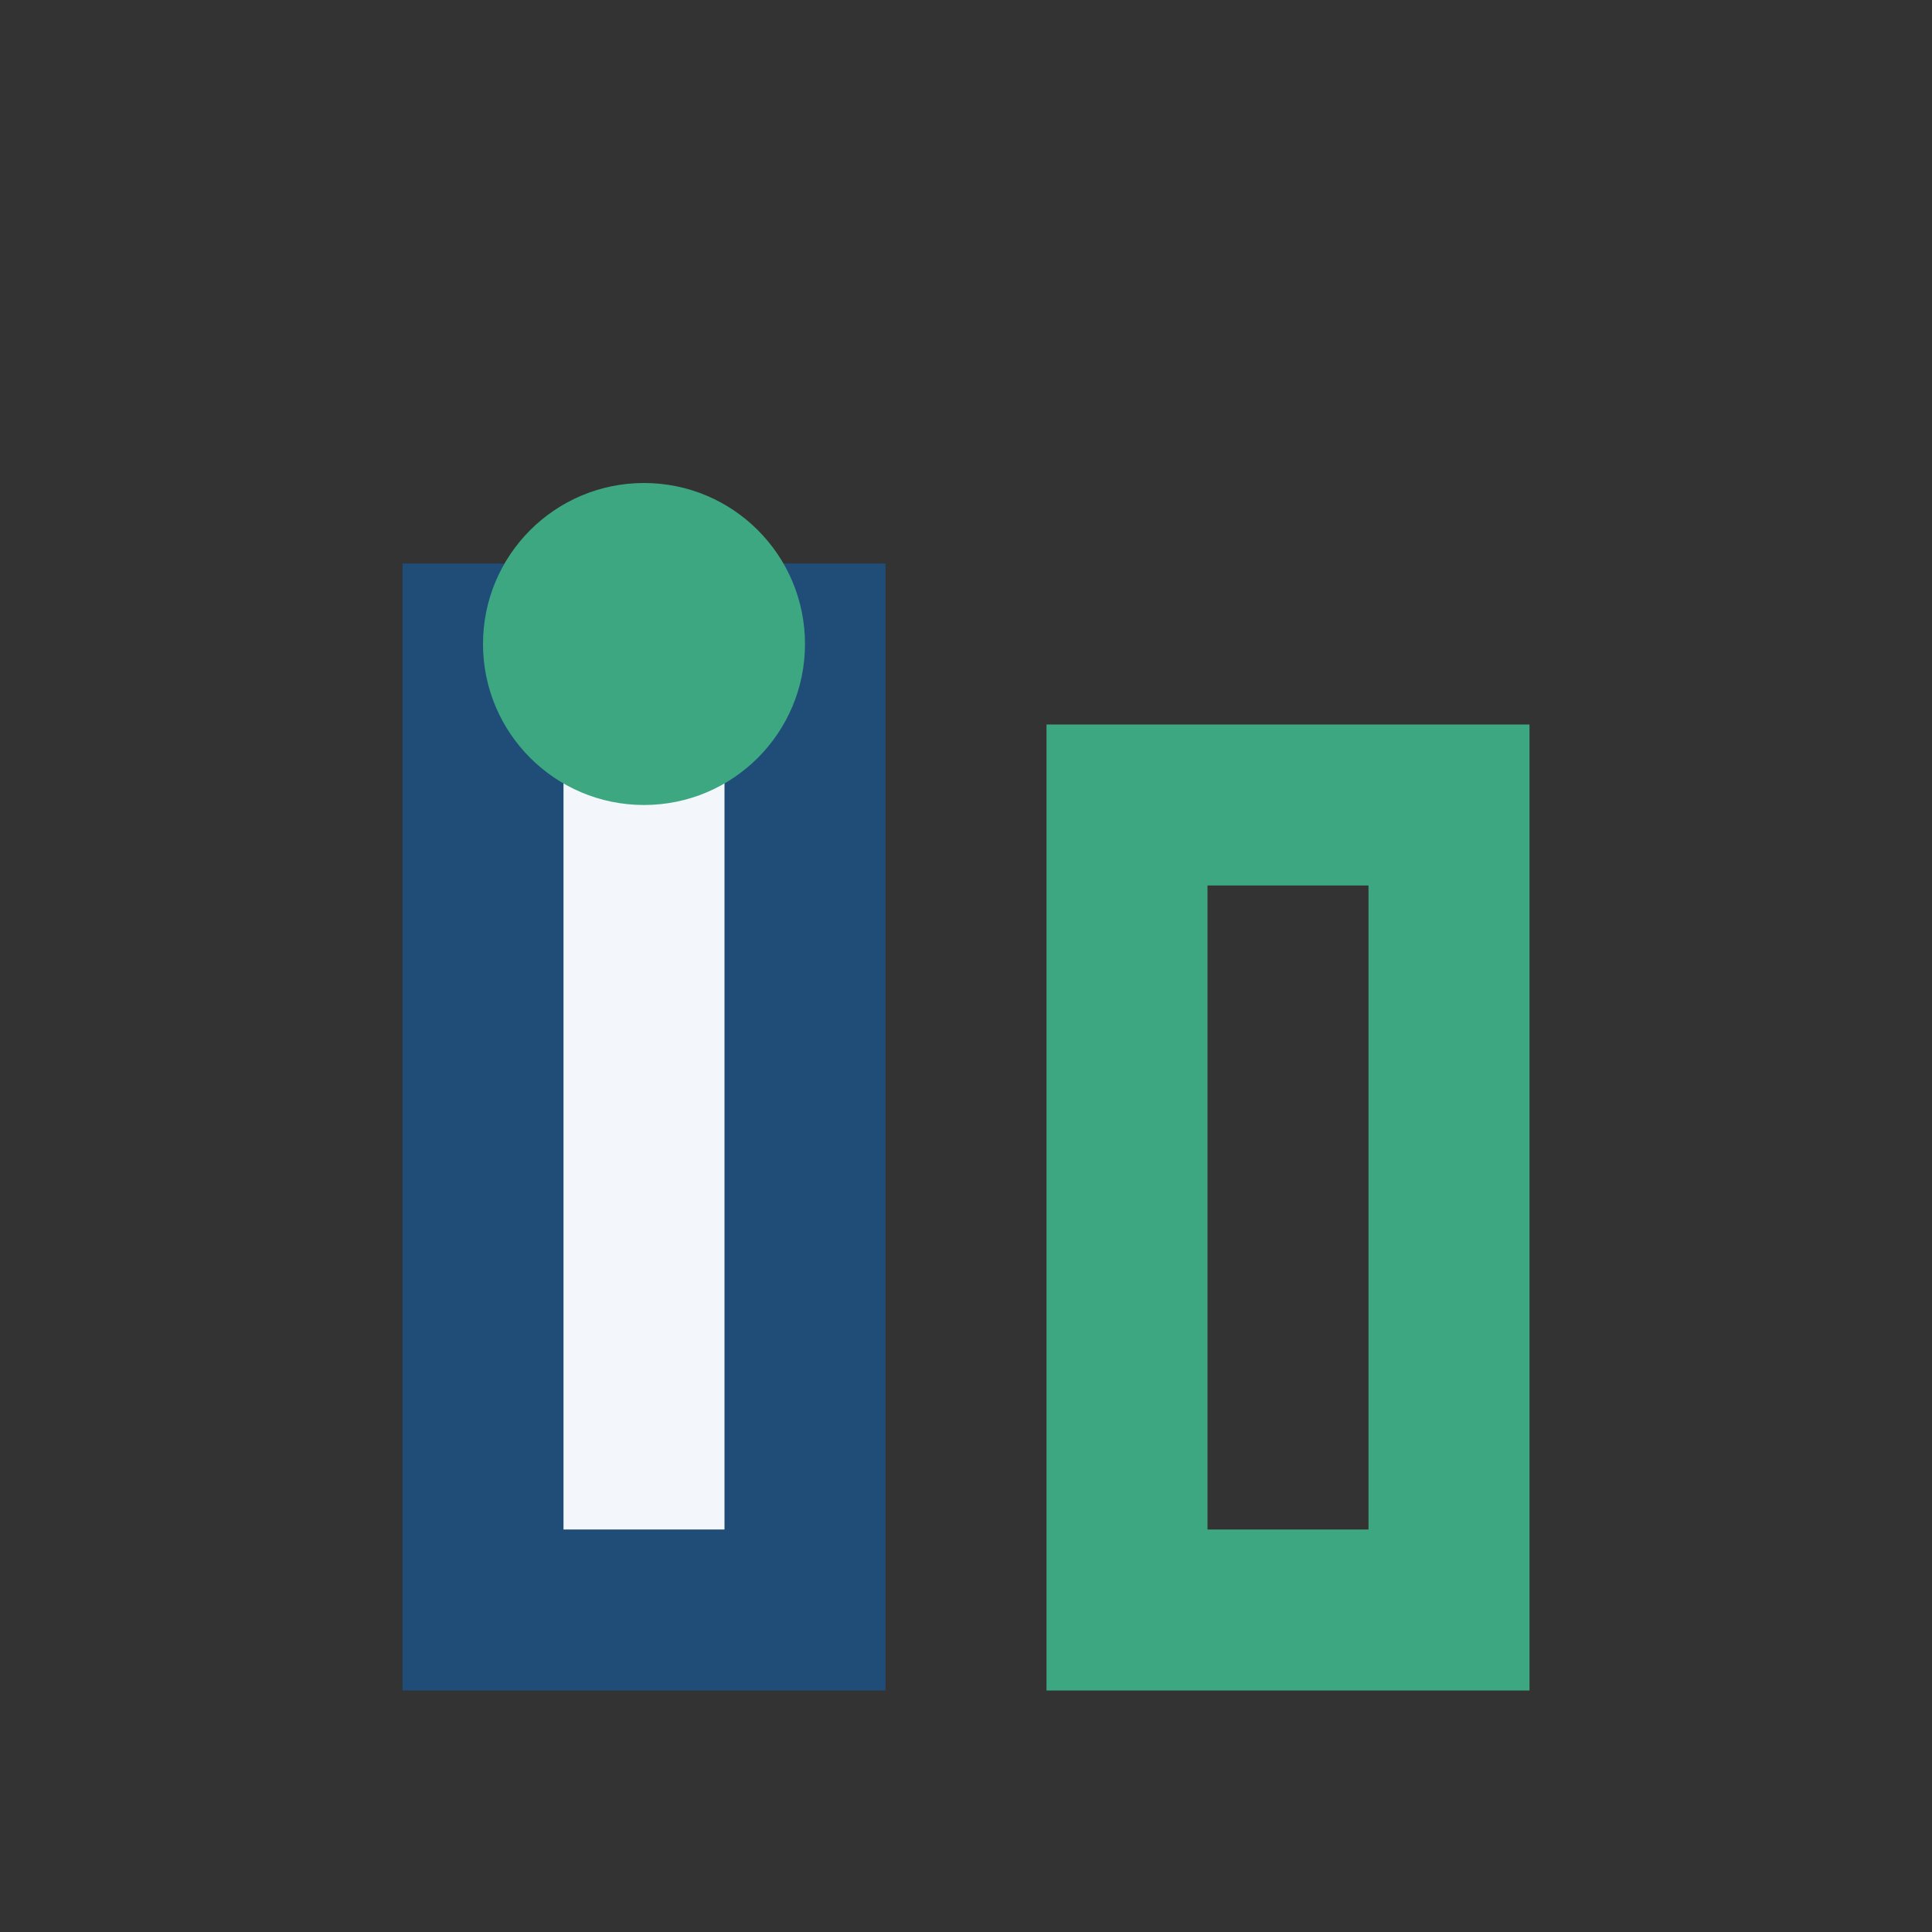<?xml version="1.0" encoding="UTF-8"?>
<svg xmlns="http://www.w3.org/2000/svg" width="24" height="24" viewBox="0 0 24 24"><rect x="0" y="0" width="24" height="24" fill="#333333" stroke="none"/><rect x="6" y="8" width="4" height="12" fill="#F3F6FA" stroke="#204C78" stroke-width="2"/><rect x="14" y="10" width="4" height="10" fill="none" stroke="#3CA781" stroke-width="2"/><circle cx="8" cy="8" r="2" fill="#3CA781"/></svg>